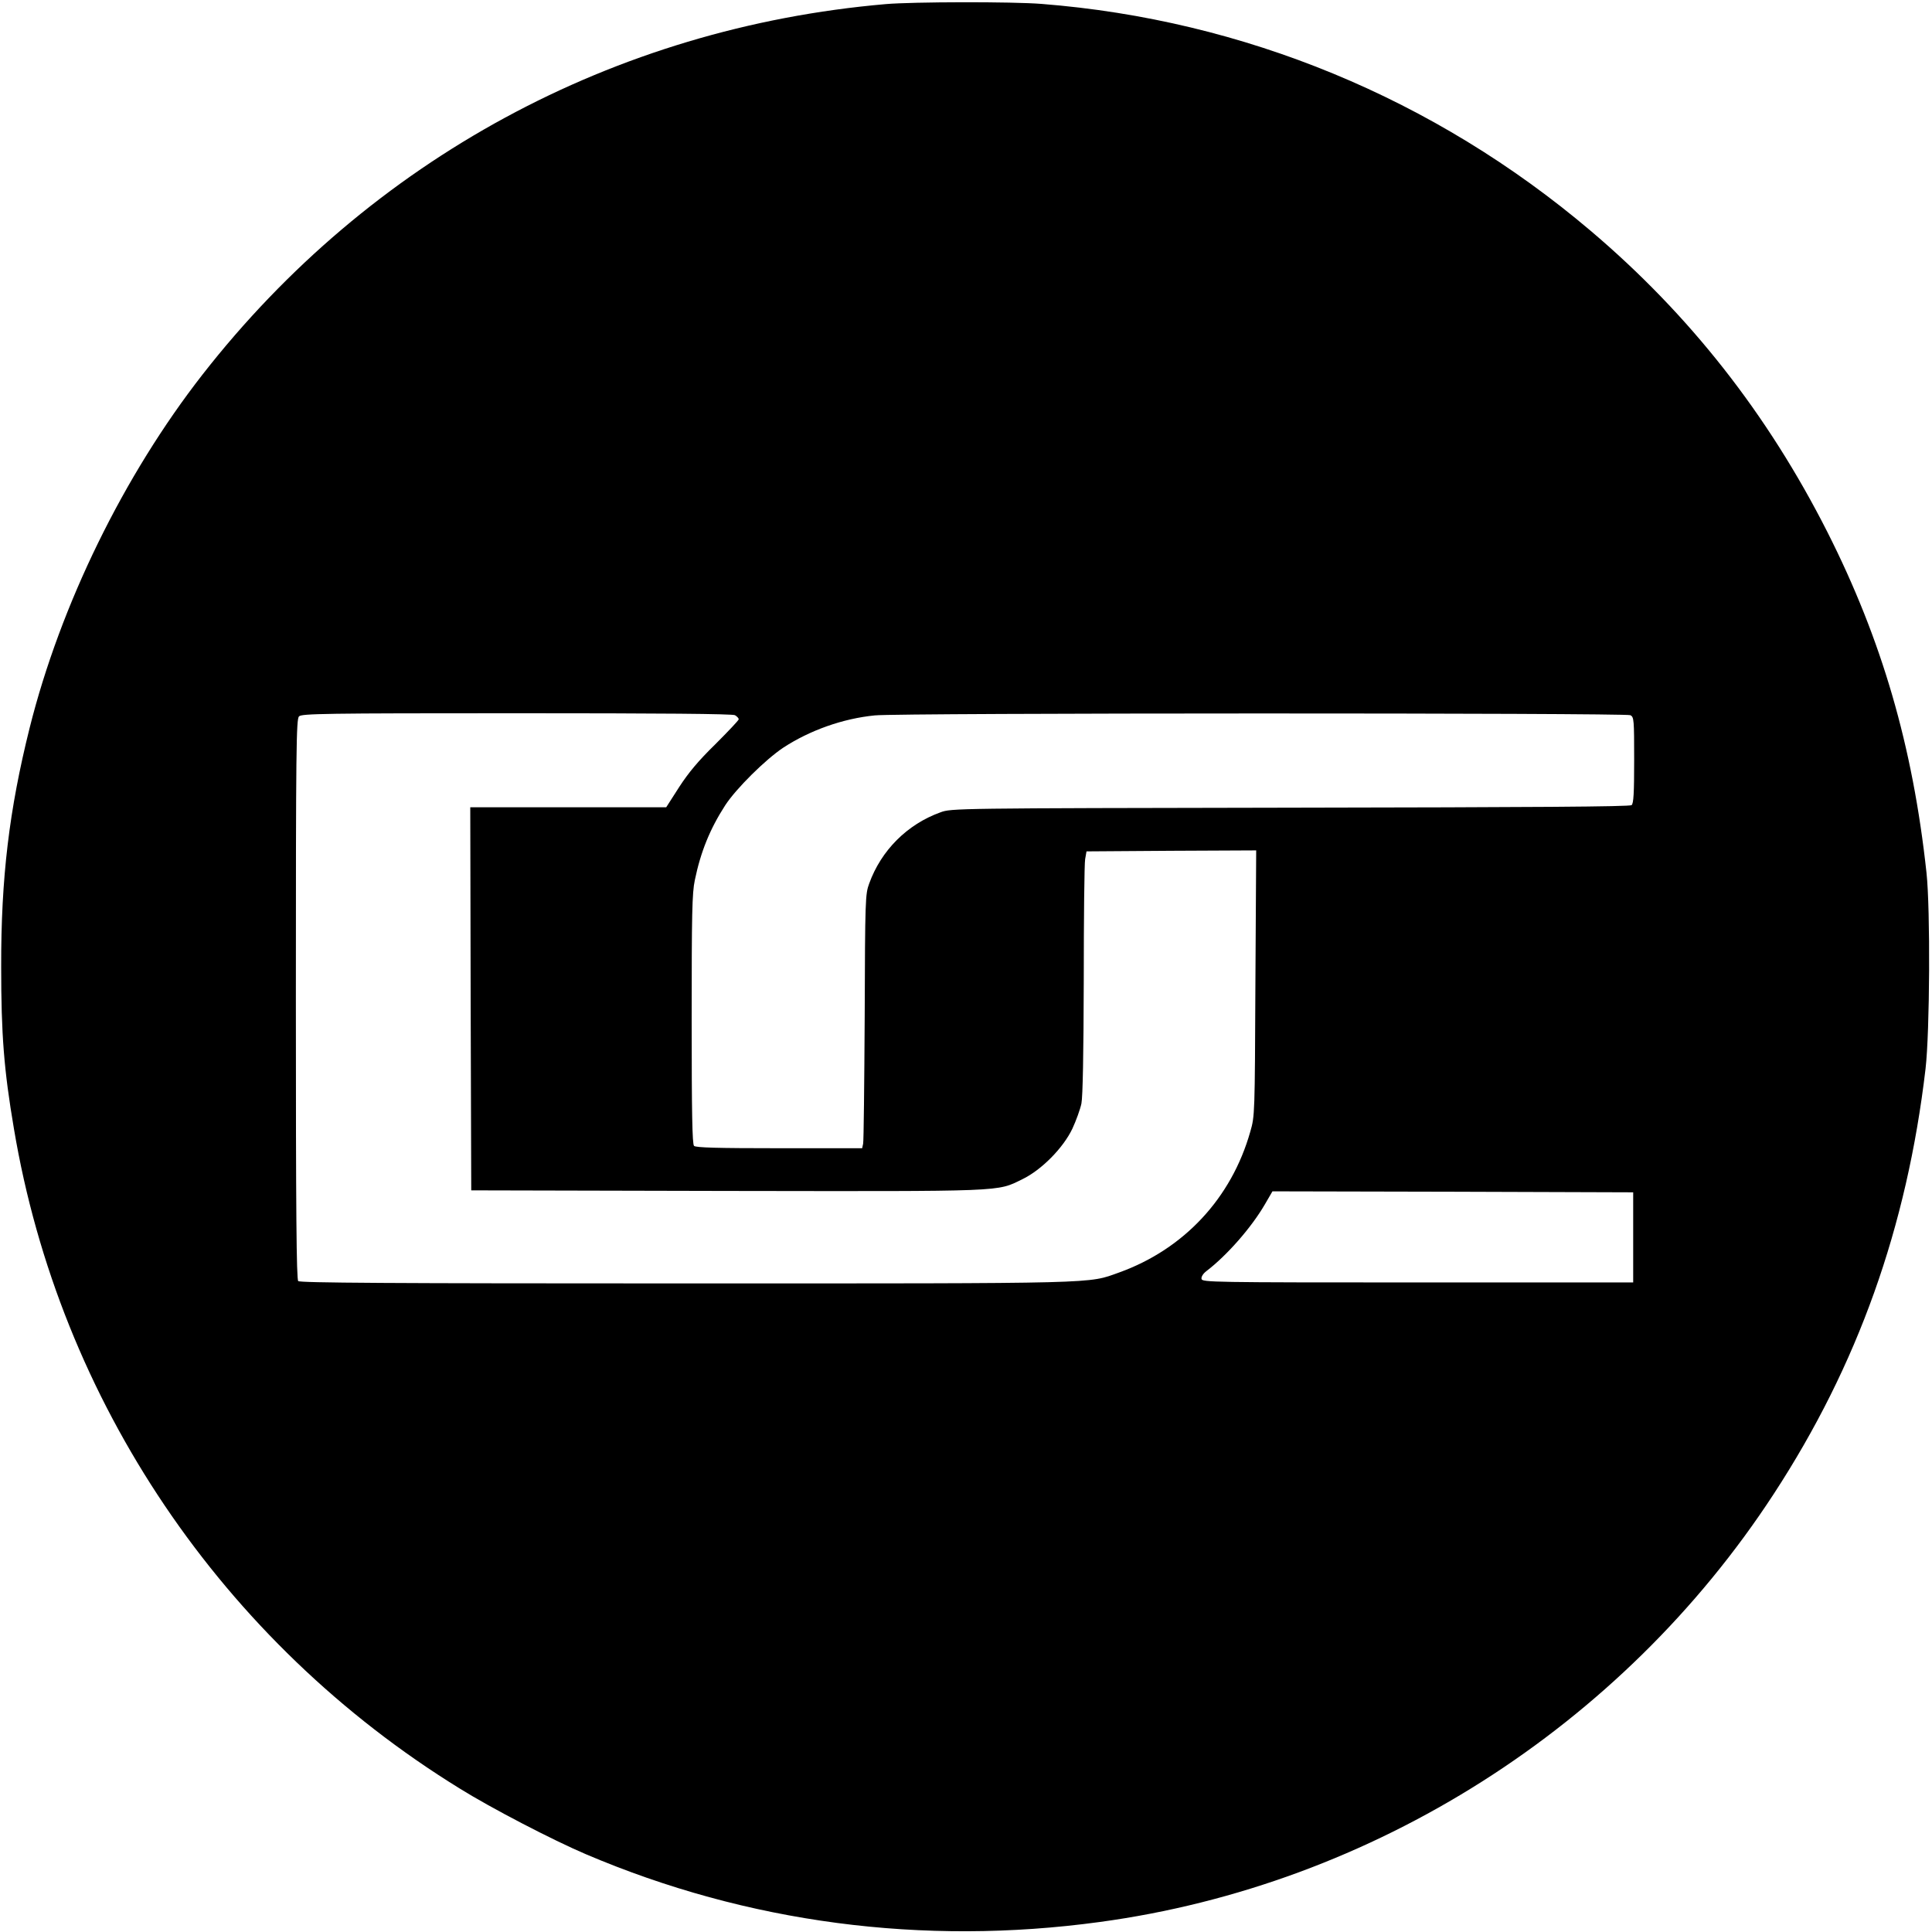 <?xml version="1.0" standalone="no"?>
<!DOCTYPE svg PUBLIC "-//W3C//DTD SVG 20010904//EN"
 "http://www.w3.org/TR/2001/REC-SVG-20010904/DTD/svg10.dtd">
<svg version="1.0" xmlns="http://www.w3.org/2000/svg"
 width="986pt" height="986pt" viewBox="0 0 986 986"
 preserveAspectRatio="xMidYMid meet">
<g transform="translate(0,986) scale(0.1,-0.1)"
fill="#000000" stroke="none">
<path d="M4520 9839 c-1386 -120 -2631 -795 -3486 -1890 -402 -515 -725 -1174
-883 -1805 -104 -417 -146 -764 -145 -1219 0 -344 14 -525 65 -825 233 -1390
1063 -2620 2274 -3367 162 -101 476 -264 645 -336 824 -351 1719 -469 2622
-346 1395 189 2665 996 3440 2184 429 657 680 1361 775 2170 22 190 25 813 5
1000 -70 648 -228 1190 -506 1740 -305 602 -704 1110 -1208 1537 -796 675
-1770 1077 -2802 1158 -149 12 -657 11 -796 -1z m-769 -3629 c10 -6 19 -15 19
-21 0 -5 -54 -62 -119 -127 -87 -85 -137 -145 -185 -219 l-66 -103 -500 0
-500 0 2 -977 3 -978 1303 -3 c1435 -2 1377 -5 1510 60 97 47 208 159 255 258
19 41 40 99 46 128 7 35 11 252 12 630 0 317 3 595 7 617 l7 40 433 3 433 2
-4 -677 c-3 -669 -3 -679 -26 -758 -96 -340 -339 -600 -669 -719 -163 -58 -68
-56 -2211 -56 -1517 0 -1970 3 -1979 12 -9 9 -12 343 -12 1439 0 1284 2 1429
16 1443 14 14 128 16 1110 16 736 0 1102 -3 1115 -10z m4570 0 c18 -10 19 -23
19 -229 0 -170 -3 -221 -13 -230 -10 -8 -495 -11 -1743 -13 -1716 -3 -1729 -3
-1785 -24 -169 -61 -302 -194 -363 -363 -20 -54 -21 -79 -23 -681 -2 -344 -5
-635 -8 -647 l-5 -23 -423 0 c-316 0 -426 3 -435 12 -9 9 -12 166 -12 645 0
539 2 645 16 711 30 145 77 261 155 382 56 86 206 234 296 294 136 89 305 149
468 165 124 13 3832 13 3856 1z m14 -2665 l0 -230 -1100 0 c-1049 0 -1100 1
-1103 18 -2 11 8 27 25 40 105 80 230 223 298 340 l39 67 921 -2 920 -3 0
-230z"/>
</g>
</svg>
